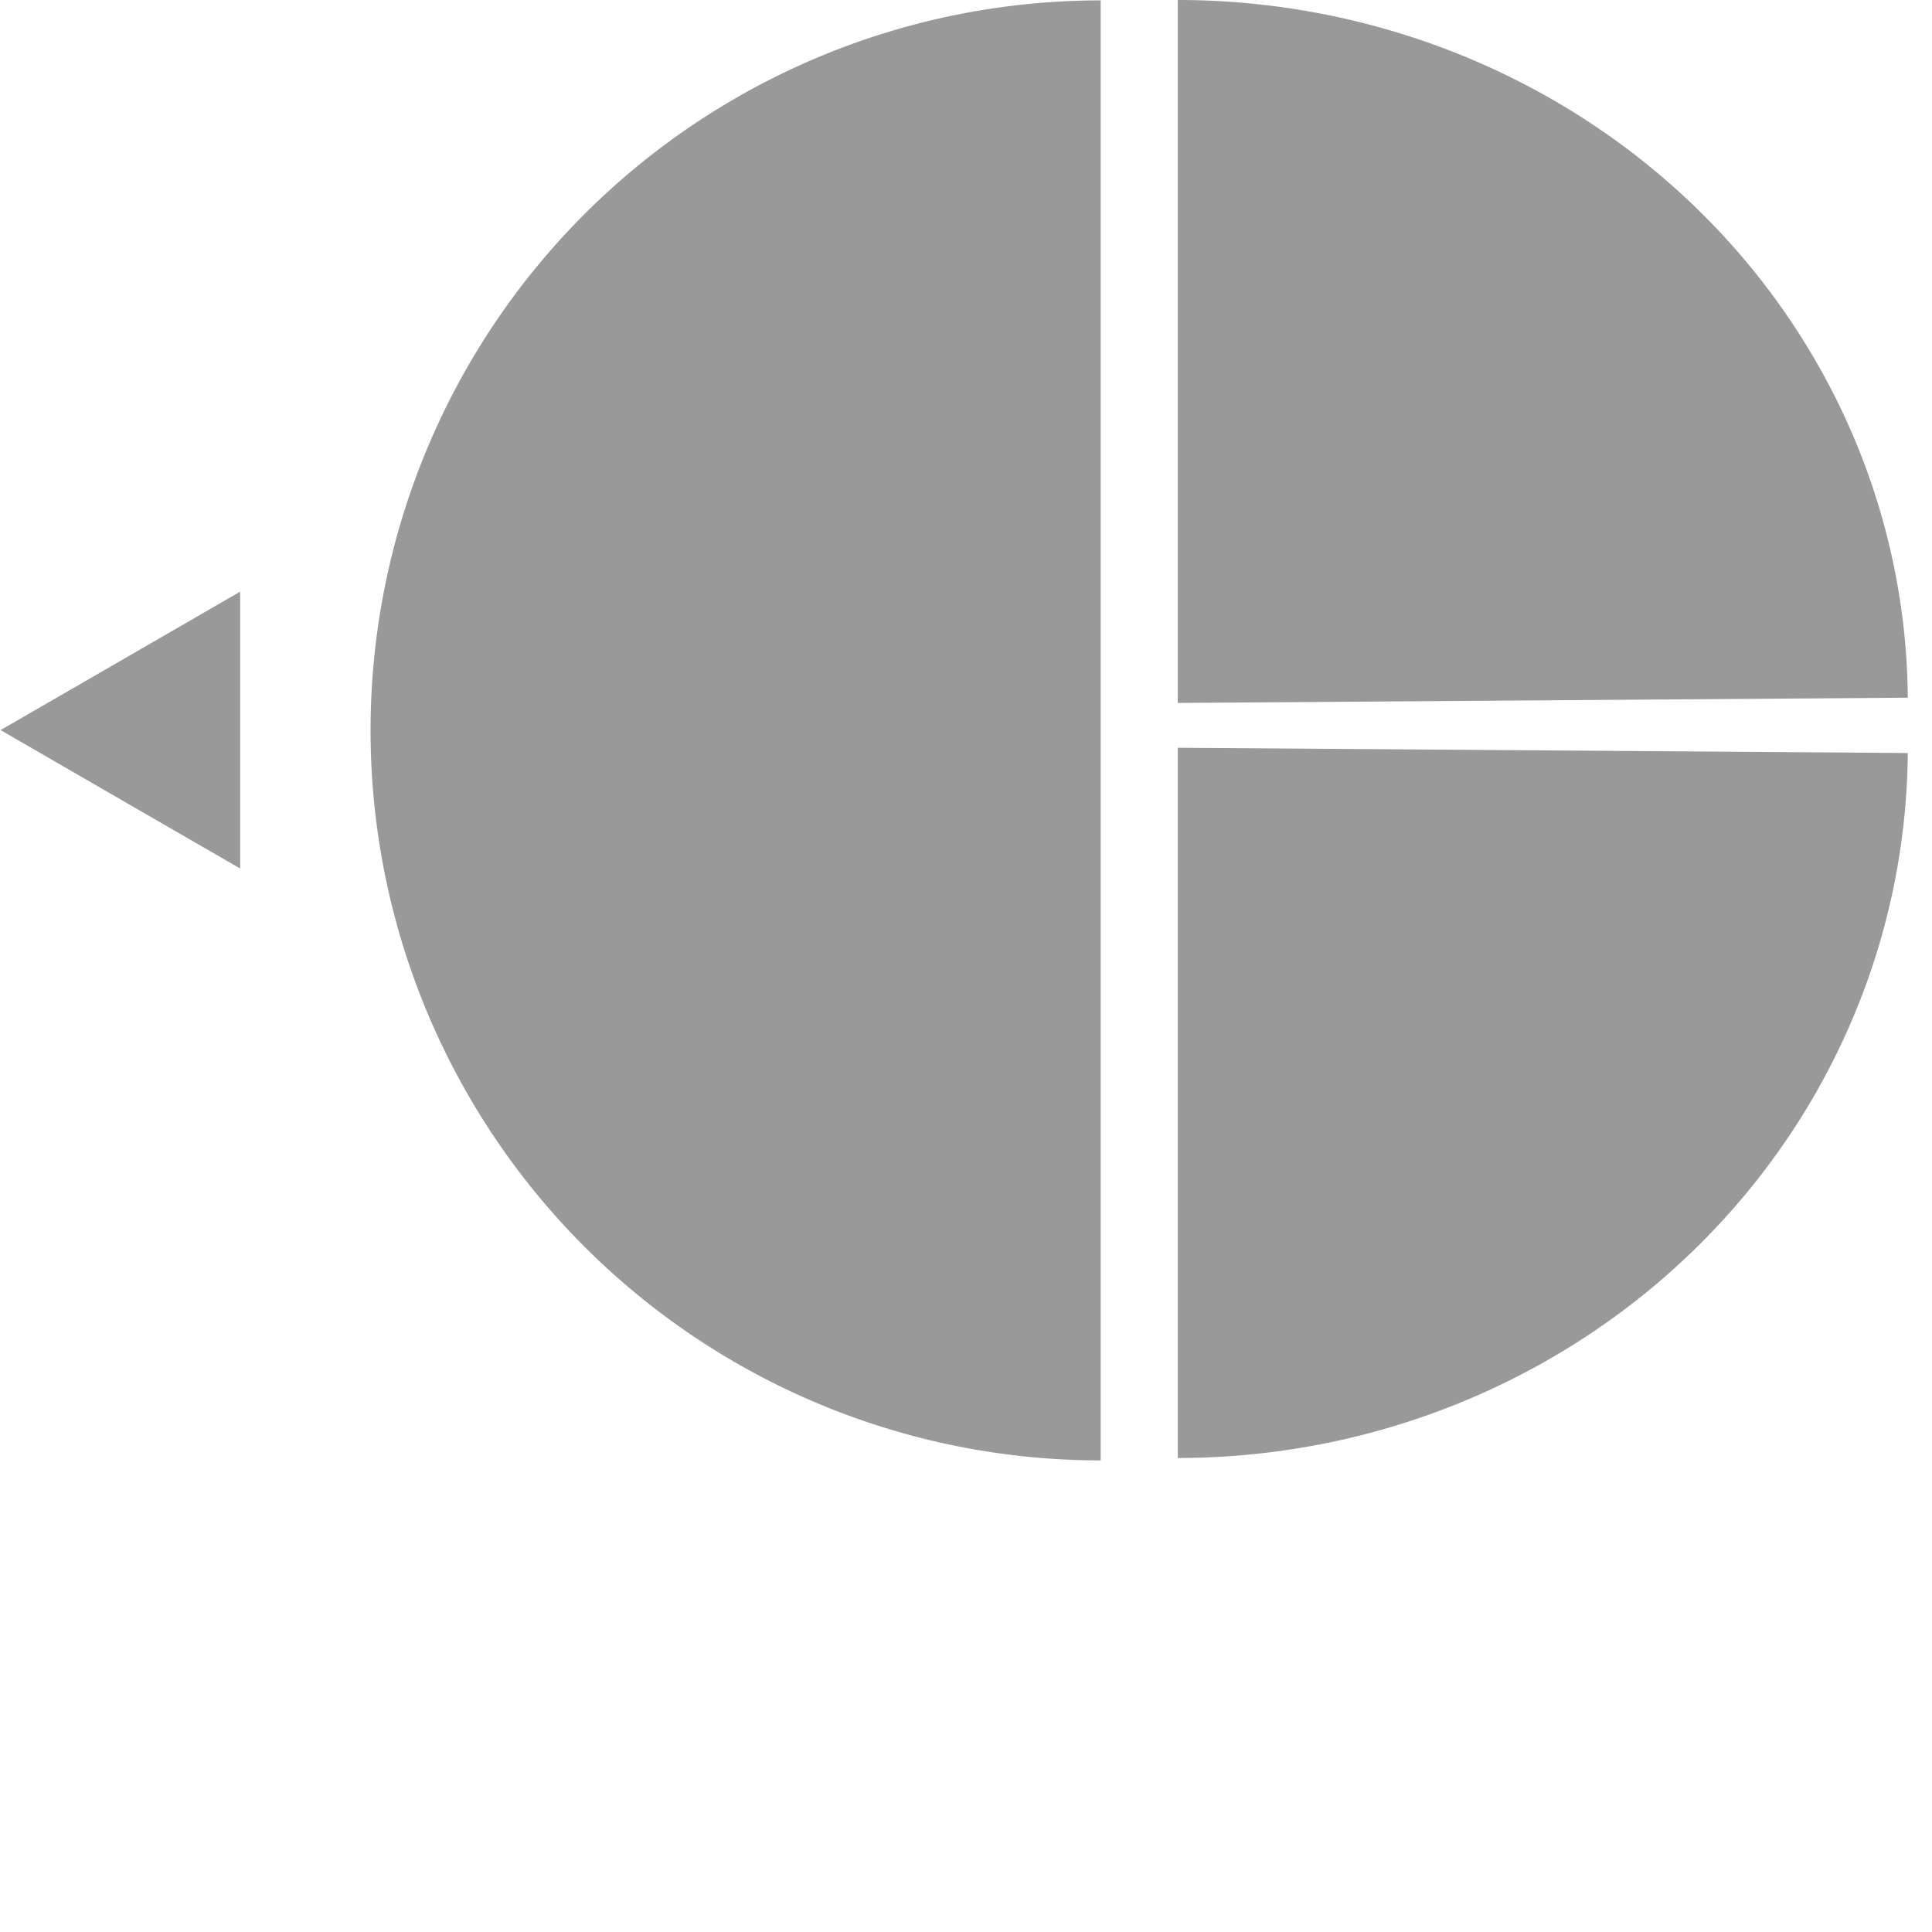 <?xml version="1.0" encoding="UTF-8" standalone="no"?>
<!-- Created with Inkscape (http://www.inkscape.org/) -->

<svg
   width="20"
   height="20"
   viewBox="0 0 4.785 4.785"
   version="1.1"
   id="svg14729"
   inkscape:version="1.2.2 (732a01da63, 2022-12-09)"
   sodipodi:docname="show-stats-grey_icon.svg"
   xmlns:inkscape="http://www.inkscape.org/namespaces/inkscape"
   xmlns:sodipodi="http://sodipodi.sourceforge.net/DTD/sodipodi-0.dtd"
   xmlns="http://www.w3.org/2000/svg"
   xmlns:svg="http://www.w3.org/2000/svg">
  <sodipodi:namedview
     id="namedview14731"
     pagecolor="#ffffff"
     bordercolor="#666666"
     borderopacity="1.0"
     inkscape:showpageshadow="2"
     inkscape:pageopacity="0.0"
     inkscape:pagecheckerboard="0"
     inkscape:deskcolor="#d1d1d1"
     inkscape:document-units="px"
     showgrid="false"
     inkscape:zoom="58.454311"
     inkscape:cx="8.9300514"
     inkscape:cy="6.9712566"
     inkscape:window-width="1920"
     inkscape:window-height="1051"
     inkscape:window-x="-9"
     inkscape:window-y="-9"
     inkscape:window-maximized="1"
     inkscape:current-layer="layer1" />
  <defs
     id="defs14726" />
  <g
     inkscape:label="Layer 1"
     inkscape:groupmode="layer"
     id="layer1"
     transform="translate(-97.259,-39.551)">
    <path
       style="fill:#999999;stroke:none;stroke-width:0.265;stroke-linecap:round;stroke-linejoin:round;stroke-dasharray:none;paint-order:fill markers stroke"
       id="path15362"
       sodipodi:type="arc"
       sodipodi:cx="41.359608"
       sodipodi:cy="-99.9851"
       sodipodi:rx="1.8082428"
       sodipodi:ry="1.8082428"
       sodipodi:start="0"
       sodipodi:end="3.1415927"
       sodipodi:open="true"
       sodipodi:arc-type="arc"
       d="m 43.168,-99.985 a 1.808,1.808 0 0 1 -0.904,1.566 1.808,1.808 0 0 1 -1.808,0 1.808,1.808 0 0 1 -0.904,-1.566"
       transform="rotate(90)" />
    <path
       style="fill:#999999;stroke:none;stroke-width:0.265;stroke-linecap:round;stroke-linejoin:round;stroke-dasharray:none;paint-order:fill markers stroke"
       id="path15366"
       sodipodi:type="arc"
       sodipodi:cx="41.402809"
       sodipodi:cy="100.17648"
       sodipodi:rx="1.7588711"
       sodipodi:ry="1.8082428"
       sodipodi:start="0"
       sodipodi:end="1.5634722"
       sodipodi:arc-type="slice"
       d="m 43.162,100.176 a 1.759,1.808 0 0 1 -1.746,1.808 l -0.013,-1.808 z"
       transform="matrix(0,1,1,0,0,0)" />
    <path
       style="fill:#999999;stroke:none;stroke-width:0.265;stroke-linecap:round;stroke-linejoin:round;stroke-dasharray:none;paint-order:fill markers stroke"
       id="path15368"
       sodipodi:type="arc"
       sodipodi:cx="-41.291668"
       sodipodi:cy="100.17648"
       sodipodi:rx="1.7403566"
       sodipodi:ry="1.8082428"
       sodipodi:start="0"
       sodipodi:end="1.5634722"
       sodipodi:arc-type="slice"
       d="m -39.551,100.176 a 1.74,1.808 0 0 1 -1.728,1.808 l -0.013,-1.808 z"
       transform="rotate(-90)" />
    <path
       sodipodi:type="star"
       style="fill:#999999;stroke:none;stroke-width:0.24;stroke-linecap:round;stroke-linejoin:round;stroke-dasharray:none;paint-order:fill markers stroke"
       id="path15422"
       inkscape:flatsided="false"
       sodipodi:sides="3"
       sodipodi:cx="0.93204468"
       sodipodi:cy="1.6734438"
       sodipodi:r1="1.3598323"
       sodipodi:r2="0.6799162"
       sodipodi:arg1="1.5707963"
       sodipodi:arg2="2.6179939"
       inkscape:rounded="0"
       inkscape:randomized="0"
       d="M 0.932,3.033 0.343,2.013 -0.246,0.994 l 1.178,-9e-8 1.178,3e-8 -0.589,1.02 z"
       transform="matrix(0,0.291,-0.291,0,98.143,41.088)"
       inkscape:transform-center-x="0.099042548" />
  </g>
</svg>
